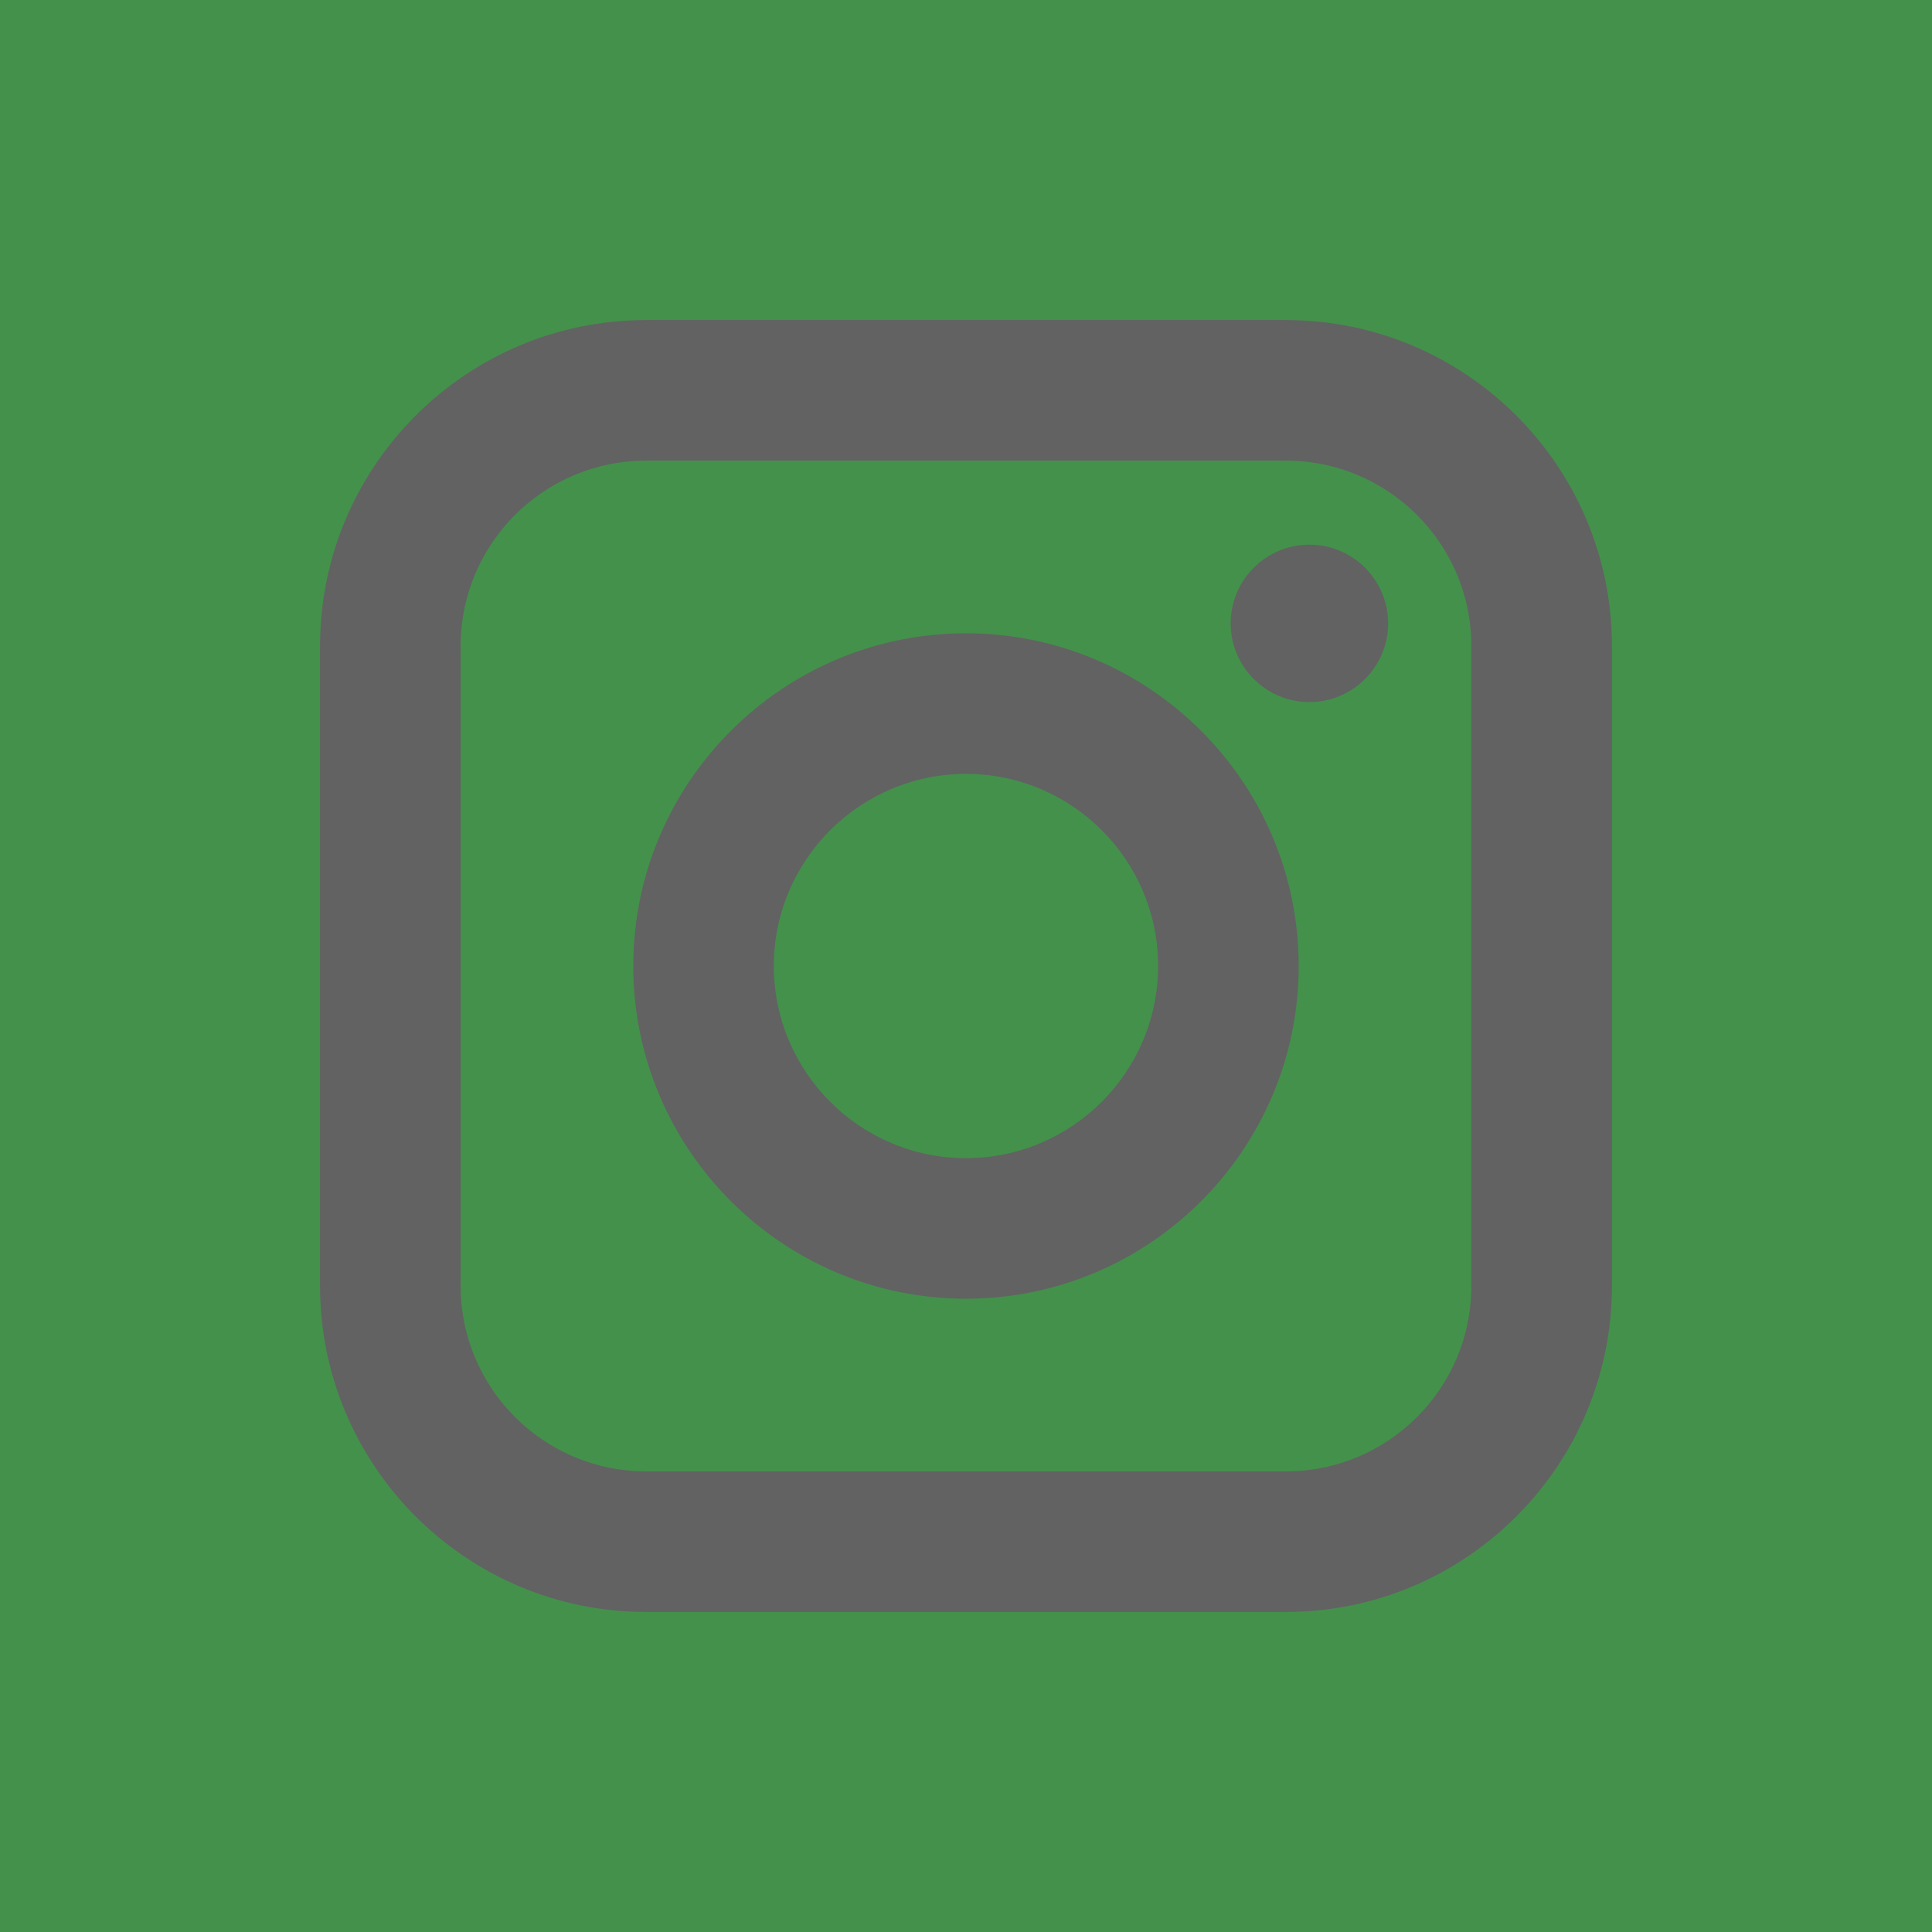 <?xml version="1.0" encoding="UTF-8"?>
<!DOCTYPE svg PUBLIC "-//W3C//DTD SVG 1.1//EN" "http://www.w3.org/Graphics/SVG/1.1/DTD/svg11.dtd">
<!-- Creator: CorelDRAW -->
<svg xmlns="http://www.w3.org/2000/svg" xml:space="preserve" width="12.7mm" height="12.7mm" version="1.1" style="shape-rendering:geometricPrecision; text-rendering:geometricPrecision; image-rendering:optimizeQuality; fill-rule:evenodd; clip-rule:evenodd"
viewBox="0 0 1269.98 1269.98"
 xmlns:xlink="http://www.w3.org/1999/xlink"
 xmlns:xodm="http://www.corel.com/coreldraw/odm/2003">
 <defs>
  <style type="text/css">
   <![CDATA[
    .fil0 {fill:#626262}
    .fil1 {fill:#44914C;fill-rule:nonzero}
   ]]>
  </style>
 </defs>
 <g id="Warstwa_x0020_1">
  <rect class="fil0" x="-0.01" y="-0" width="1269.99" height="1269.99"/>
  <path class="fil1" d="M634.97 508.71c-69.61,0 -126.3,56.66 -126.3,126.27 0,69.64 56.69,126.32 126.3,126.32 69.64,0 126.29,-56.68 126.29,-126.32 0,-69.61 -56.65,-126.27 -126.29,-126.27zm0 0c-69.61,0 -126.3,56.66 -126.3,126.27 0,69.64 56.69,126.32 126.3,126.32 69.64,0 126.29,-56.68 126.29,-126.32 0,-69.61 -56.65,-126.27 -126.29,-126.27zm210.39 -205.9l-420.76 0c-67.16,0 -121.8,54.64 -121.8,121.8l0 420.76c0,67.17 54.64,121.81 121.8,121.81l420.76 0c67.17,0 121.81,-54.64 121.81,-121.81l0 -420.76c0,-67.16 -54.64,-121.8 -121.81,-121.8zm-210.39 550.89c-120.58,0 -218.7,-98.12 -218.7,-218.72 0,-120.58 98.12,-218.7 218.7,-218.7 120.6,0 218.72,98.12 218.72,218.7 0,120.6 -98.12,218.72 -218.72,218.72zm225.75 -392.19c-28.54,0 -51.76,-23.22 -51.76,-51.75 0,-28.54 23.22,-51.75 51.76,-51.75 28.54,0 51.75,23.21 51.75,51.75 0,28.53 -23.21,51.75 -51.75,51.75zm-225.75 47.2c-69.61,0 -126.3,56.66 -126.3,126.27 0,69.64 56.69,126.32 126.3,126.32 69.64,0 126.29,-56.68 126.29,-126.32 0,-69.61 -56.65,-126.27 -126.29,-126.27zm210.39 -205.9l-420.76 0c-67.16,0 -121.8,54.64 -121.8,121.8l0 420.76c0,67.17 54.64,121.81 121.8,121.81l420.76 0c67.17,0 121.81,-54.64 121.81,-121.81l0 -420.76c0,-67.16 -54.64,-121.8 -121.81,-121.8zm-210.39 550.89c-120.58,0 -218.7,-98.12 -218.7,-218.72 0,-120.58 98.12,-218.7 218.7,-218.7 120.6,0 218.72,98.12 218.72,218.7 0,120.6 -98.12,218.72 -218.72,218.72zm225.75 -392.19c-28.54,0 -51.76,-23.22 -51.76,-51.75 0,-28.54 23.22,-51.75 51.76,-51.75 28.54,0 51.75,23.21 51.75,51.75 0,28.53 -23.21,51.75 -51.75,51.75zm-225.75 47.2c-69.61,0 -126.3,56.66 -126.3,126.27 0,69.64 56.69,126.32 126.3,126.32 69.64,0 126.29,-56.68 126.29,-126.32 0,-69.61 -56.65,-126.27 -126.29,-126.27zm-634.98 -508.71l0 1269.99 1269.99 0 0 -1269.99 -1269.99 0zm1059.59 845.37c0,118.14 -96.08,214.22 -214.22,214.22l-420.76 0c-118.13,0 -214.22,-96.08 -214.22,-214.22l0 -420.76c0,-118.13 96.09,-214.22 214.22,-214.22l420.76 0c118.14,0 214.22,96.09 214.22,214.22l0 420.76zm-214.22 -542.56l-420.76 0c-67.16,0 -121.8,54.64 -121.8,121.8l0 420.76c0,67.17 54.64,121.81 121.8,121.81l420.76 0c67.17,0 121.81,-54.64 121.81,-121.81l0 -420.76c0,-67.16 -54.64,-121.8 -121.81,-121.8zm-210.39 550.89c-120.58,0 -218.7,-98.12 -218.7,-218.72 0,-120.58 98.12,-218.7 218.7,-218.7 120.6,0 218.72,98.12 218.72,218.7 0,120.6 -98.12,218.72 -218.72,218.72zm225.75 -392.19c-28.54,0 -51.76,-23.22 -51.76,-51.75 0,-28.54 23.22,-51.75 51.76,-51.75 28.54,0 51.75,23.21 51.75,51.75 0,28.53 -23.21,51.75 -51.75,51.75zm-225.75 47.2c-69.61,0 -126.3,56.66 -126.3,126.27 0,69.64 56.69,126.32 126.3,126.32 69.64,0 126.29,-56.68 126.29,-126.32 0,-69.61 -56.65,-126.27 -126.29,-126.27zm0 0c-69.61,0 -126.3,56.66 -126.3,126.27 0,69.64 56.69,126.32 126.3,126.32 69.64,0 126.29,-56.68 126.29,-126.32 0,-69.61 -56.65,-126.27 -126.29,-126.27zm0 0c-69.61,0 -126.3,56.66 -126.3,126.27 0,69.64 56.69,126.32 126.3,126.32 69.64,0 126.29,-56.68 126.29,-126.32 0,-69.61 -56.65,-126.27 -126.29,-126.27zm210.39 -205.9l-420.76 0c-67.16,0 -121.8,54.64 -121.8,121.8l0 420.76c0,67.17 54.64,121.81 121.8,121.81l420.76 0c67.17,0 121.81,-54.64 121.81,-121.81l0 -420.76c0,-67.16 -54.64,-121.8 -121.81,-121.8zm-210.39 550.89c-120.58,0 -218.7,-98.12 -218.7,-218.72 0,-120.58 98.12,-218.7 218.7,-218.7 120.6,0 218.72,98.12 218.72,218.7 0,120.6 -98.12,218.72 -218.72,218.72zm225.75 -392.19c-28.54,0 -51.76,-23.22 -51.76,-51.75 0,-28.54 23.22,-51.75 51.76,-51.75 28.54,0 51.75,23.21 51.75,51.75 0,28.53 -23.21,51.75 -51.75,51.75zm-225.75 47.2c-69.61,0 -126.3,56.66 -126.3,126.27 0,69.64 56.69,126.32 126.3,126.32 69.64,0 126.29,-56.68 126.29,-126.32 0,-69.61 -56.65,-126.27 -126.29,-126.27zm0 0c-69.61,0 -126.3,56.66 -126.3,126.27 0,69.64 56.69,126.32 126.3,126.32 69.64,0 126.29,-56.68 126.29,-126.32 0,-69.61 -56.65,-126.27 -126.29,-126.27zm0 0c-69.61,0 -126.3,56.66 -126.3,126.27 0,69.64 56.69,126.32 126.3,126.32 69.64,0 126.29,-56.68 126.29,-126.32 0,-69.61 -56.65,-126.27 -126.29,-126.27zm210.39 -205.9l-420.76 0c-67.16,0 -121.8,54.64 -121.8,121.8l0 420.76c0,67.17 54.64,121.81 121.8,121.81l420.76 0c67.17,0 121.81,-54.64 121.81,-121.81l0 -420.76c0,-67.16 -54.64,-121.8 -121.81,-121.8zm-210.39 550.89c-120.58,0 -218.7,-98.12 -218.7,-218.72 0,-120.58 98.12,-218.7 218.7,-218.7 120.6,0 218.72,98.12 218.72,218.7 0,120.6 -98.12,218.72 -218.72,218.72zm225.75 -392.19c-28.54,0 -51.76,-23.22 -51.76,-51.75 0,-28.54 23.22,-51.75 51.76,-51.75 28.54,0 51.75,23.21 51.75,51.75 0,28.53 -23.21,51.75 -51.75,51.75zm-225.75 47.2c-69.61,0 -126.3,56.66 -126.3,126.27 0,69.64 56.69,126.32 126.3,126.32 69.64,0 126.29,-56.68 126.29,-126.32 0,-69.61 -56.65,-126.27 -126.29,-126.27z"/>
 </g>
</svg>

